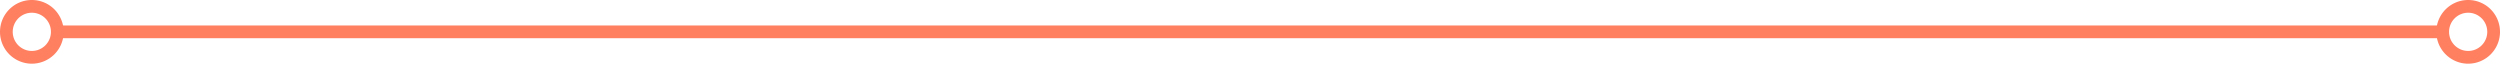<svg xmlns="http://www.w3.org/2000/svg" width="294.461" height="7.5" viewBox="0 0 294.461 7.5"><g transform="translate(85 7.5)"><g transform="translate(-78.25 -3.75)"><path d="M0,0H280.961" transform="translate(0 0)" fill="none" stroke="#ff7f61" stroke-width="1.5"/></g><g transform="translate(-78.25 -3.75)"><path d="M0,0A3,3,0,0,0-3-3,3,3,0,0,0-6,0,3,3,0,0,0-3,3,3,3,0,0,0,0,0Z" fill="none" stroke="#ff7f61" stroke-width="1.5"/></g><g transform="translate(208.711 -3.75)"><path d="M0,0A3,3,0,0,0-3-3,3,3,0,0,0-6,0,3,3,0,0,0-3,3,3,3,0,0,0,0,0Z" fill="none" stroke="#ff7f61" stroke-width="1.5"/></g><path d="M0,0H209.461V-7.5H0Z" fill="none"/></g></svg>